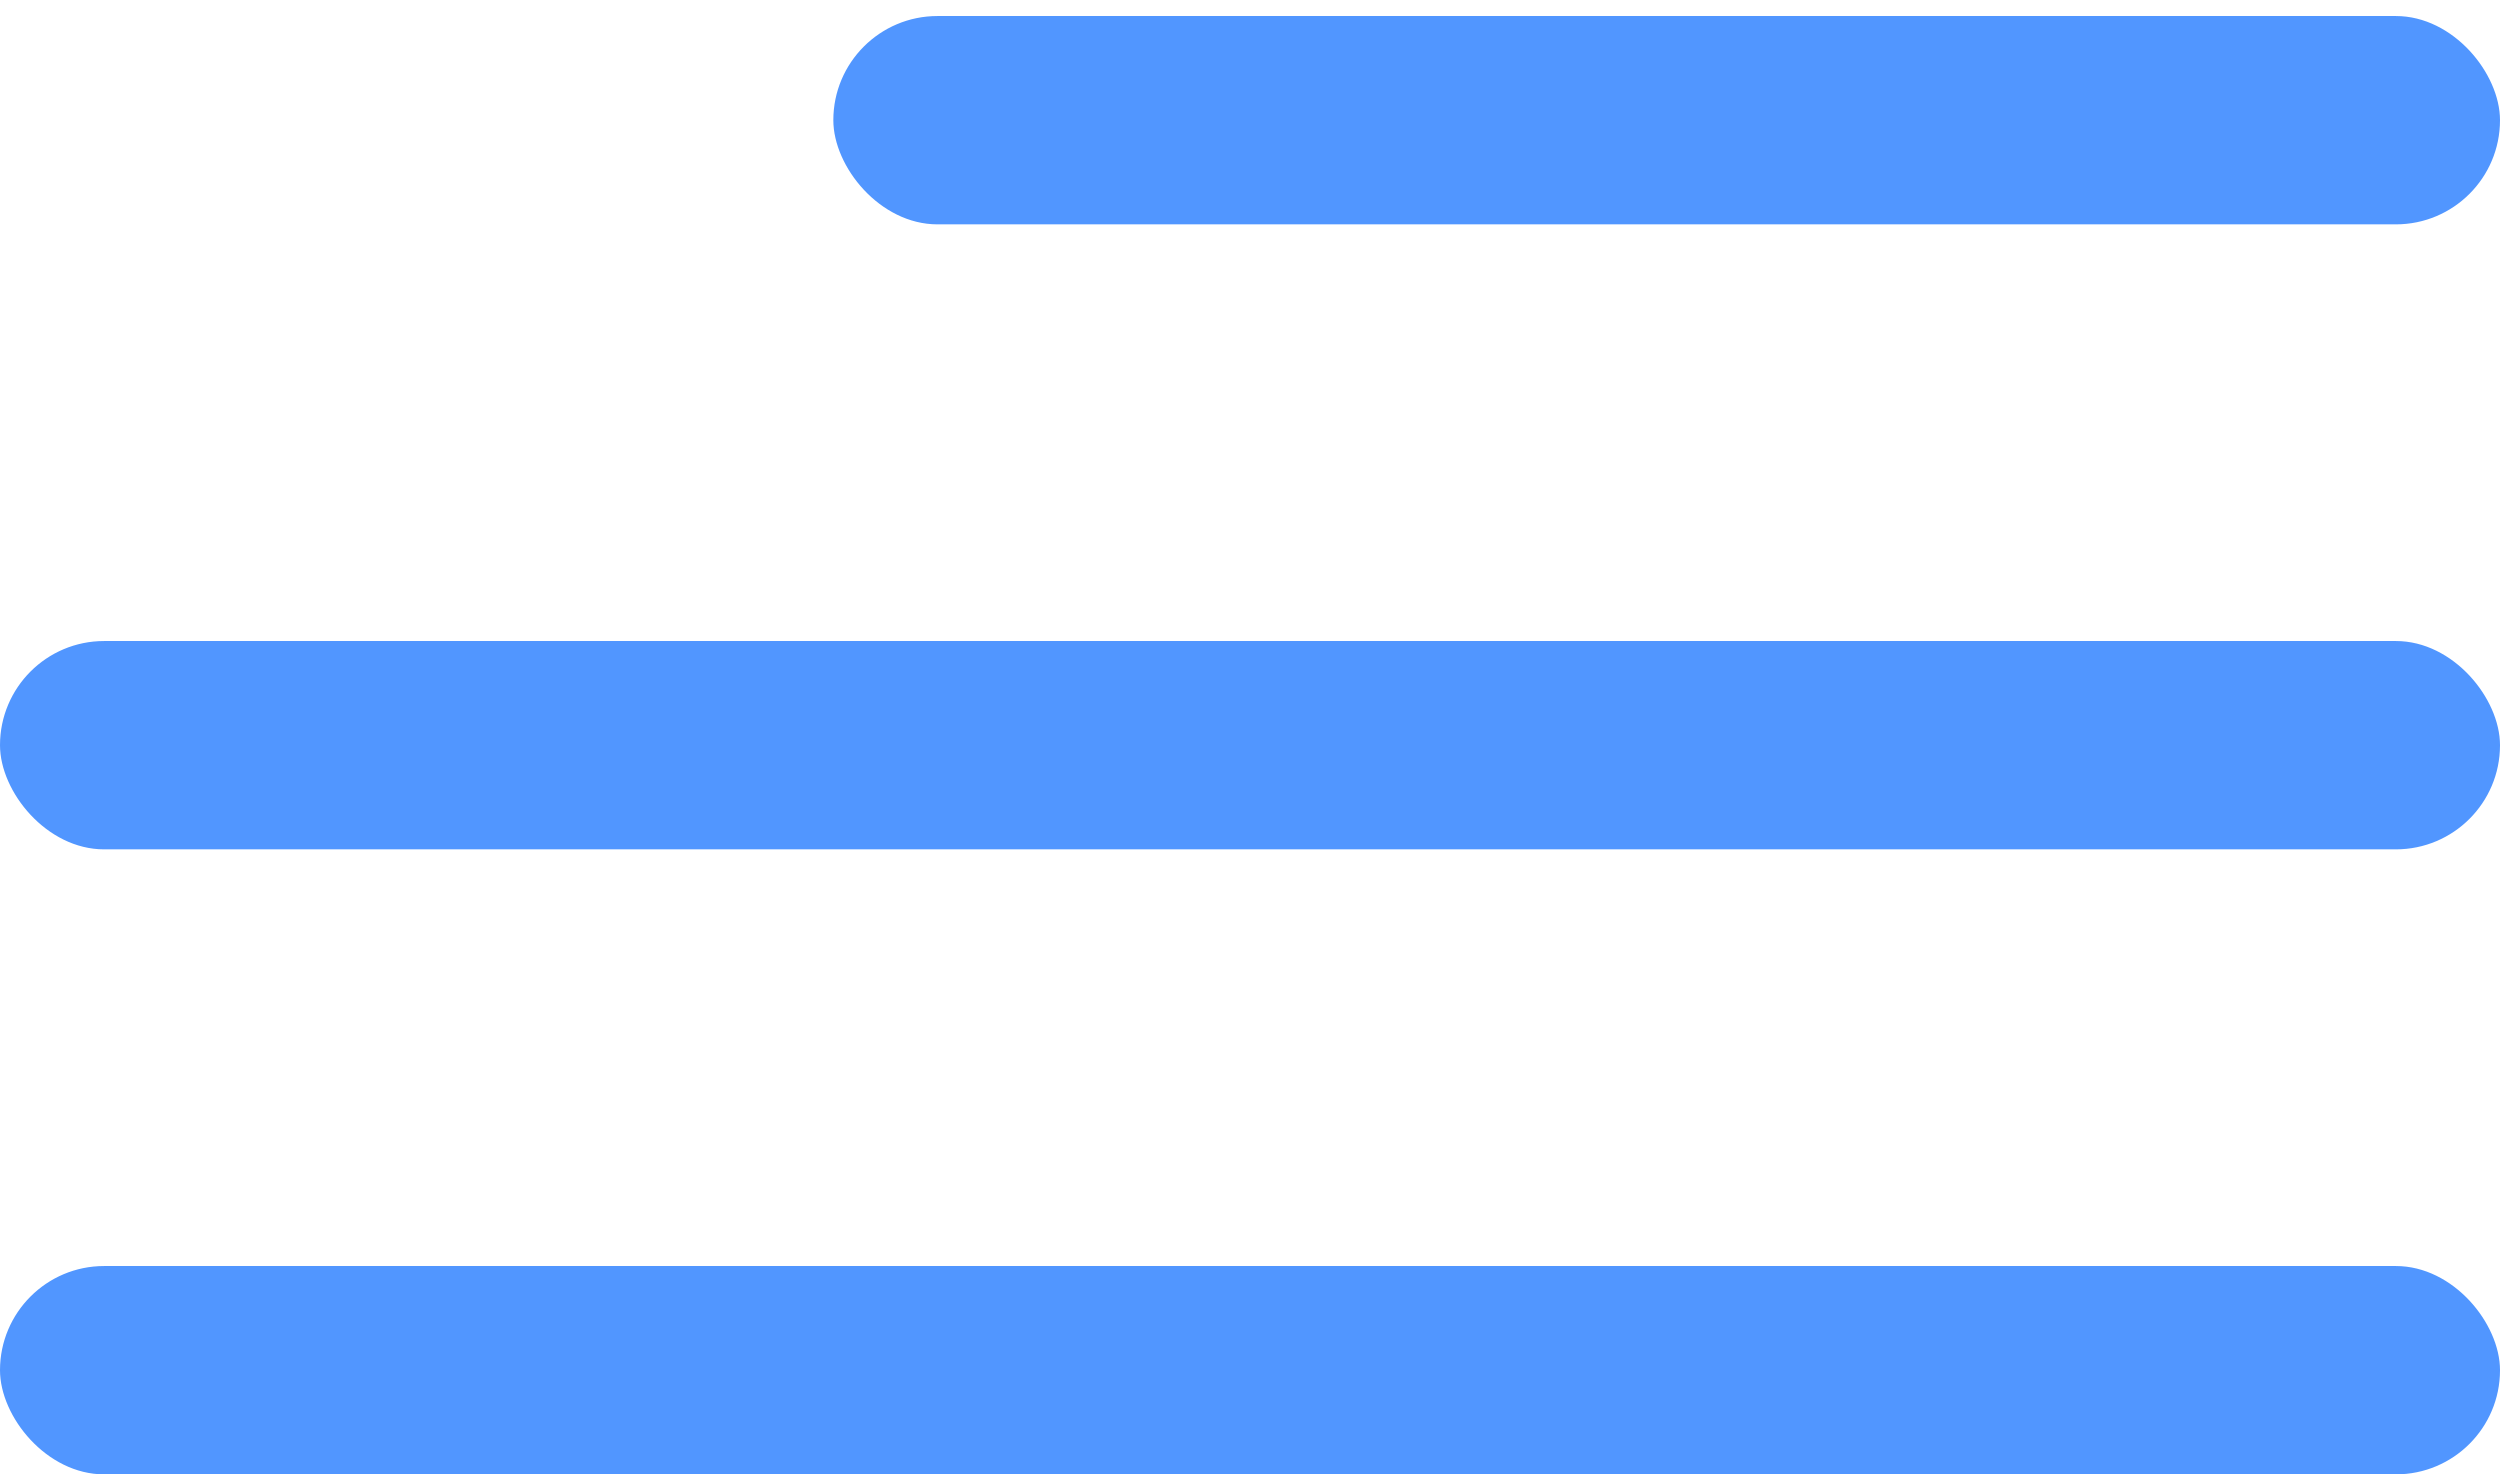 <?xml version="1.0" encoding="UTF-8"?> <svg xmlns="http://www.w3.org/2000/svg" width="39" height="23" viewBox="0 0 39 23" fill="none"><rect x="13" y="0.25" width="26" height="3.25" rx="1.625" fill="#5196FF"></rect><rect y="10" width="39" height="3.25" rx="1.625" fill="#5196FF"></rect><rect y="19.75" width="39" height="3.25" rx="1.625" fill="#5196FF"></rect></svg> 